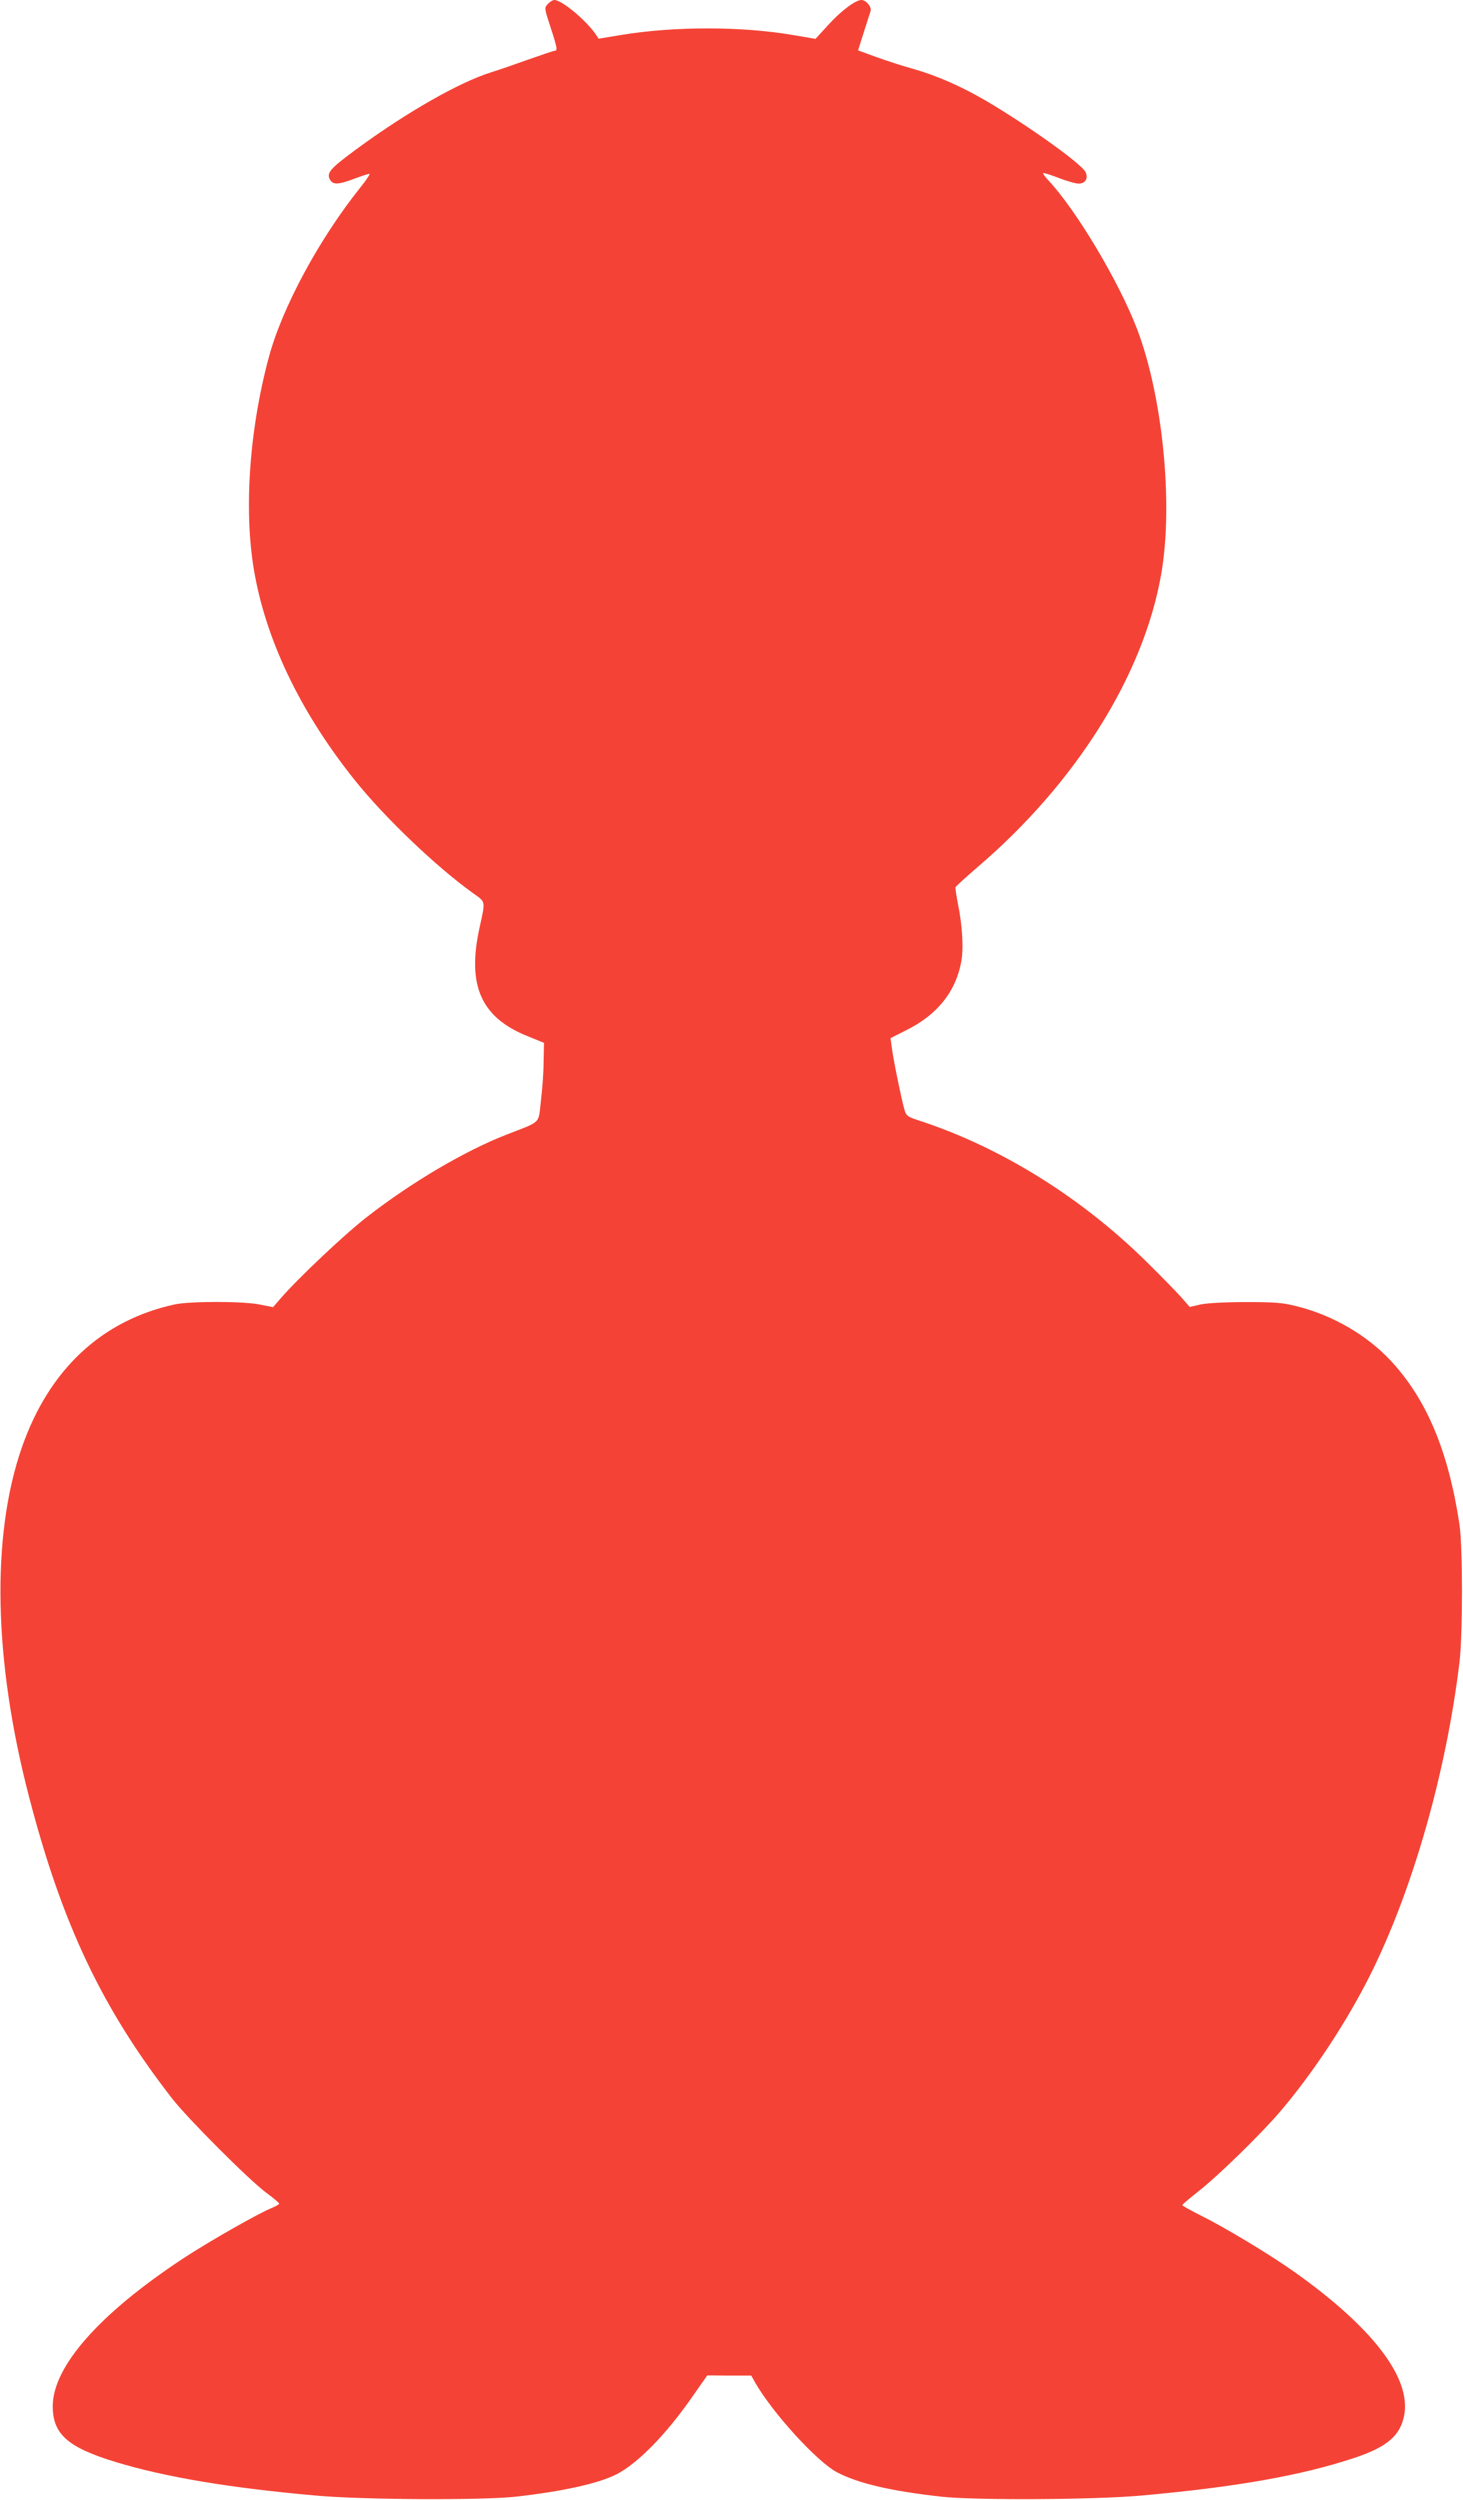 <?xml version="1.0" standalone="no"?>
<!DOCTYPE svg PUBLIC "-//W3C//DTD SVG 20010904//EN"
 "http://www.w3.org/TR/2001/REC-SVG-20010904/DTD/svg10.dtd">
<svg version="1.0" xmlns="http://www.w3.org/2000/svg"
 width="749pt" height="1280pt" viewBox="0 0 749 1280"
 preserveAspectRatio="xMidYMid meet">
<g transform="translate(0,1280) scale(0.1,-0.1)"
fill="#f44336" stroke="none">
<path d="M2805 12780 c-19 -20 -18 -23 13 -118 35 -106 37 -122 22 -122 -6 0
-65 -20 -133 -44 -67 -24 -153 -54 -192 -66 -164 -51 -435 -206 -692 -395
-133 -98 -152 -120 -134 -154 15 -28 43 -27 125 4 37 14 71 25 77 25 5 0 -14
-30 -44 -67 -213 -266 -402 -616 -471 -873 -103 -384 -130 -808 -70 -1121 66
-350 242 -708 511 -1044 152 -190 415 -441 601 -575 70 -50 68 -38 38 -175
-67 -300 6 -465 248 -561 l81 -33 -2 -98 c0 -54 -7 -145 -14 -201 -14 -119 6
-100 -179 -172 -212 -83 -485 -244 -711 -420 -114 -88 -355 -316 -443 -418
l-38 -44 -66 13 c-86 18 -357 18 -437 1 -374 -81 -644 -333 -783 -732 -158
-454 -145 -1092 37 -1790 169 -651 374 -1082 731 -1542 79 -102 391 -415 482
-483 37 -27 67 -53 67 -56 1 -4 -14 -12 -31 -20 -72 -28 -331 -176 -463 -263
-427 -282 -665 -552 -665 -755 0 -143 77 -211 324 -286 254 -77 583 -132 1021
-171 239 -22 852 -25 1025 -6 239 27 422 67 515 114 110 56 255 204 391 400
l75 107 112 -1 113 0 22 -39 c89 -154 316 -403 417 -456 109 -57 275 -96 535
-125 173 -19 786 -16 1025 6 480 43 816 102 1087 192 169 56 237 114 257 219
36 192 -162 450 -564 735 -129 91 -353 226 -482 290 -50 25 -91 48 -90 51 1 4
38 35 82 70 101 79 314 287 415 404 170 198 347 467 468 710 216 435 386 1032
454 1595 17 143 17 589 0 705 -57 377 -168 642 -354 841 -121 129 -293 229
-473 275 -77 20 -116 23 -265 23 -107 0 -197 -5 -232 -12 l-57 -13 -42 48
c-23 26 -104 109 -179 183 -337 333 -754 591 -1173 726 -53 18 -58 22 -68 58
-16 58 -56 254 -63 311 l-7 50 87 44 c154 78 247 195 275 346 13 69 6 188 -17
299 -8 42 -14 80 -12 84 2 5 53 51 113 103 504 431 850 983 940 1500 63 360 7
915 -125 1258 -94 244 -312 608 -453 758 -17 18 -29 35 -26 37 2 2 38 -9 79
-25 41 -16 87 -29 102 -29 35 0 51 27 35 60 -22 43 -295 238 -509 364 -127 74
-250 128 -368 162 -52 14 -138 42 -191 61 l-96 35 29 92 c16 50 32 99 35 109
7 21 -23 57 -47 57 -30 0 -105 -56 -170 -128 l-65 -71 -111 19 c-267 46 -610
46 -884 1 l-115 -19 -14 21 c-52 75 -175 177 -213 177 -8 0 -23 -9 -33 -20z"/>
</g>
</svg>
